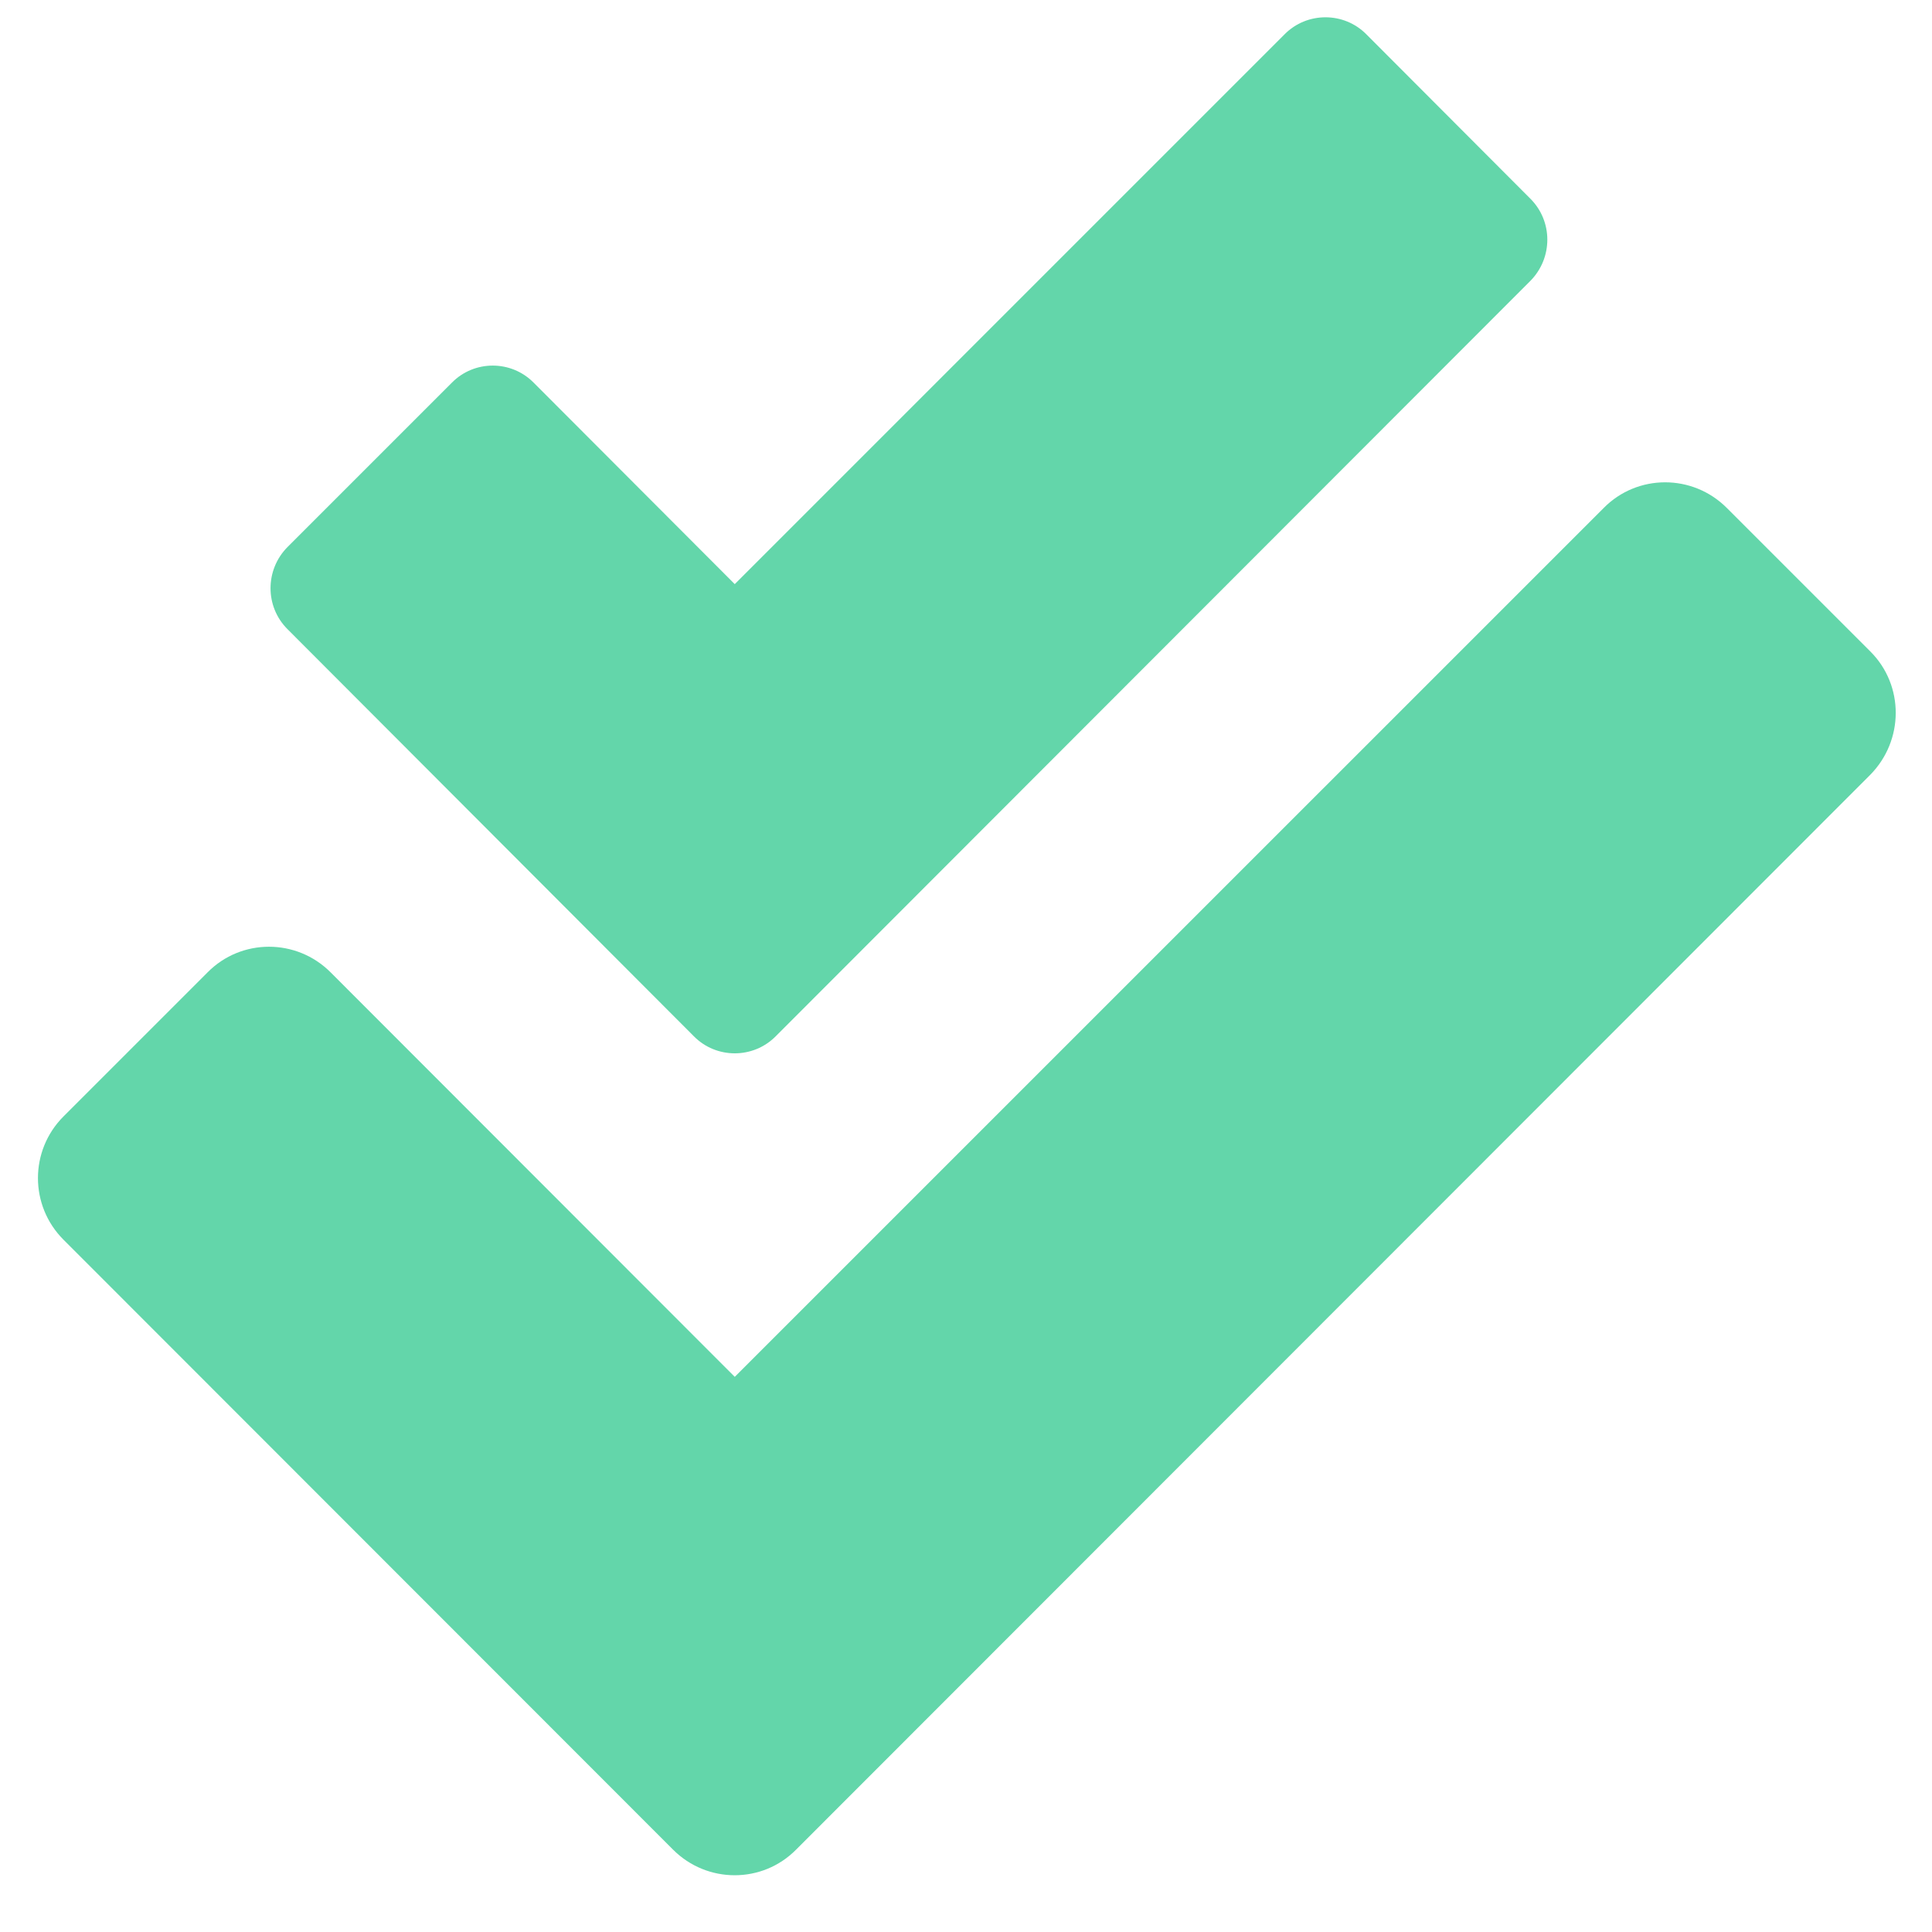 <svg width="26" height="26" viewBox="0 0 26 26" fill="none" xmlns="http://www.w3.org/2000/svg">
<path d="M25.172 8.769L23.238 6.835C22.779 6.376 22.037 6.376 21.583 6.835L9.888 18.529L4.449 13.085C3.99 12.626 3.248 12.626 2.794 13.085L0.855 15.024C0.396 15.483 0.396 16.225 0.855 16.684L9.058 24.892C9.517 25.351 10.259 25.351 10.713 24.892L25.167 10.429C25.626 9.965 25.626 9.223 25.172 8.769ZM9.337 13.945C9.639 14.252 10.137 14.252 10.44 13.945L20.596 3.779C20.899 3.471 20.899 2.978 20.596 2.675L18.389 0.463C18.087 0.156 17.588 0.156 17.286 0.463L9.888 7.861L7.183 5.151C6.88 4.843 6.382 4.843 6.08 5.151L3.868 7.363C3.565 7.67 3.565 8.163 3.868 8.466L9.337 13.945Z" fill="#63D6AA"/>
</svg>
